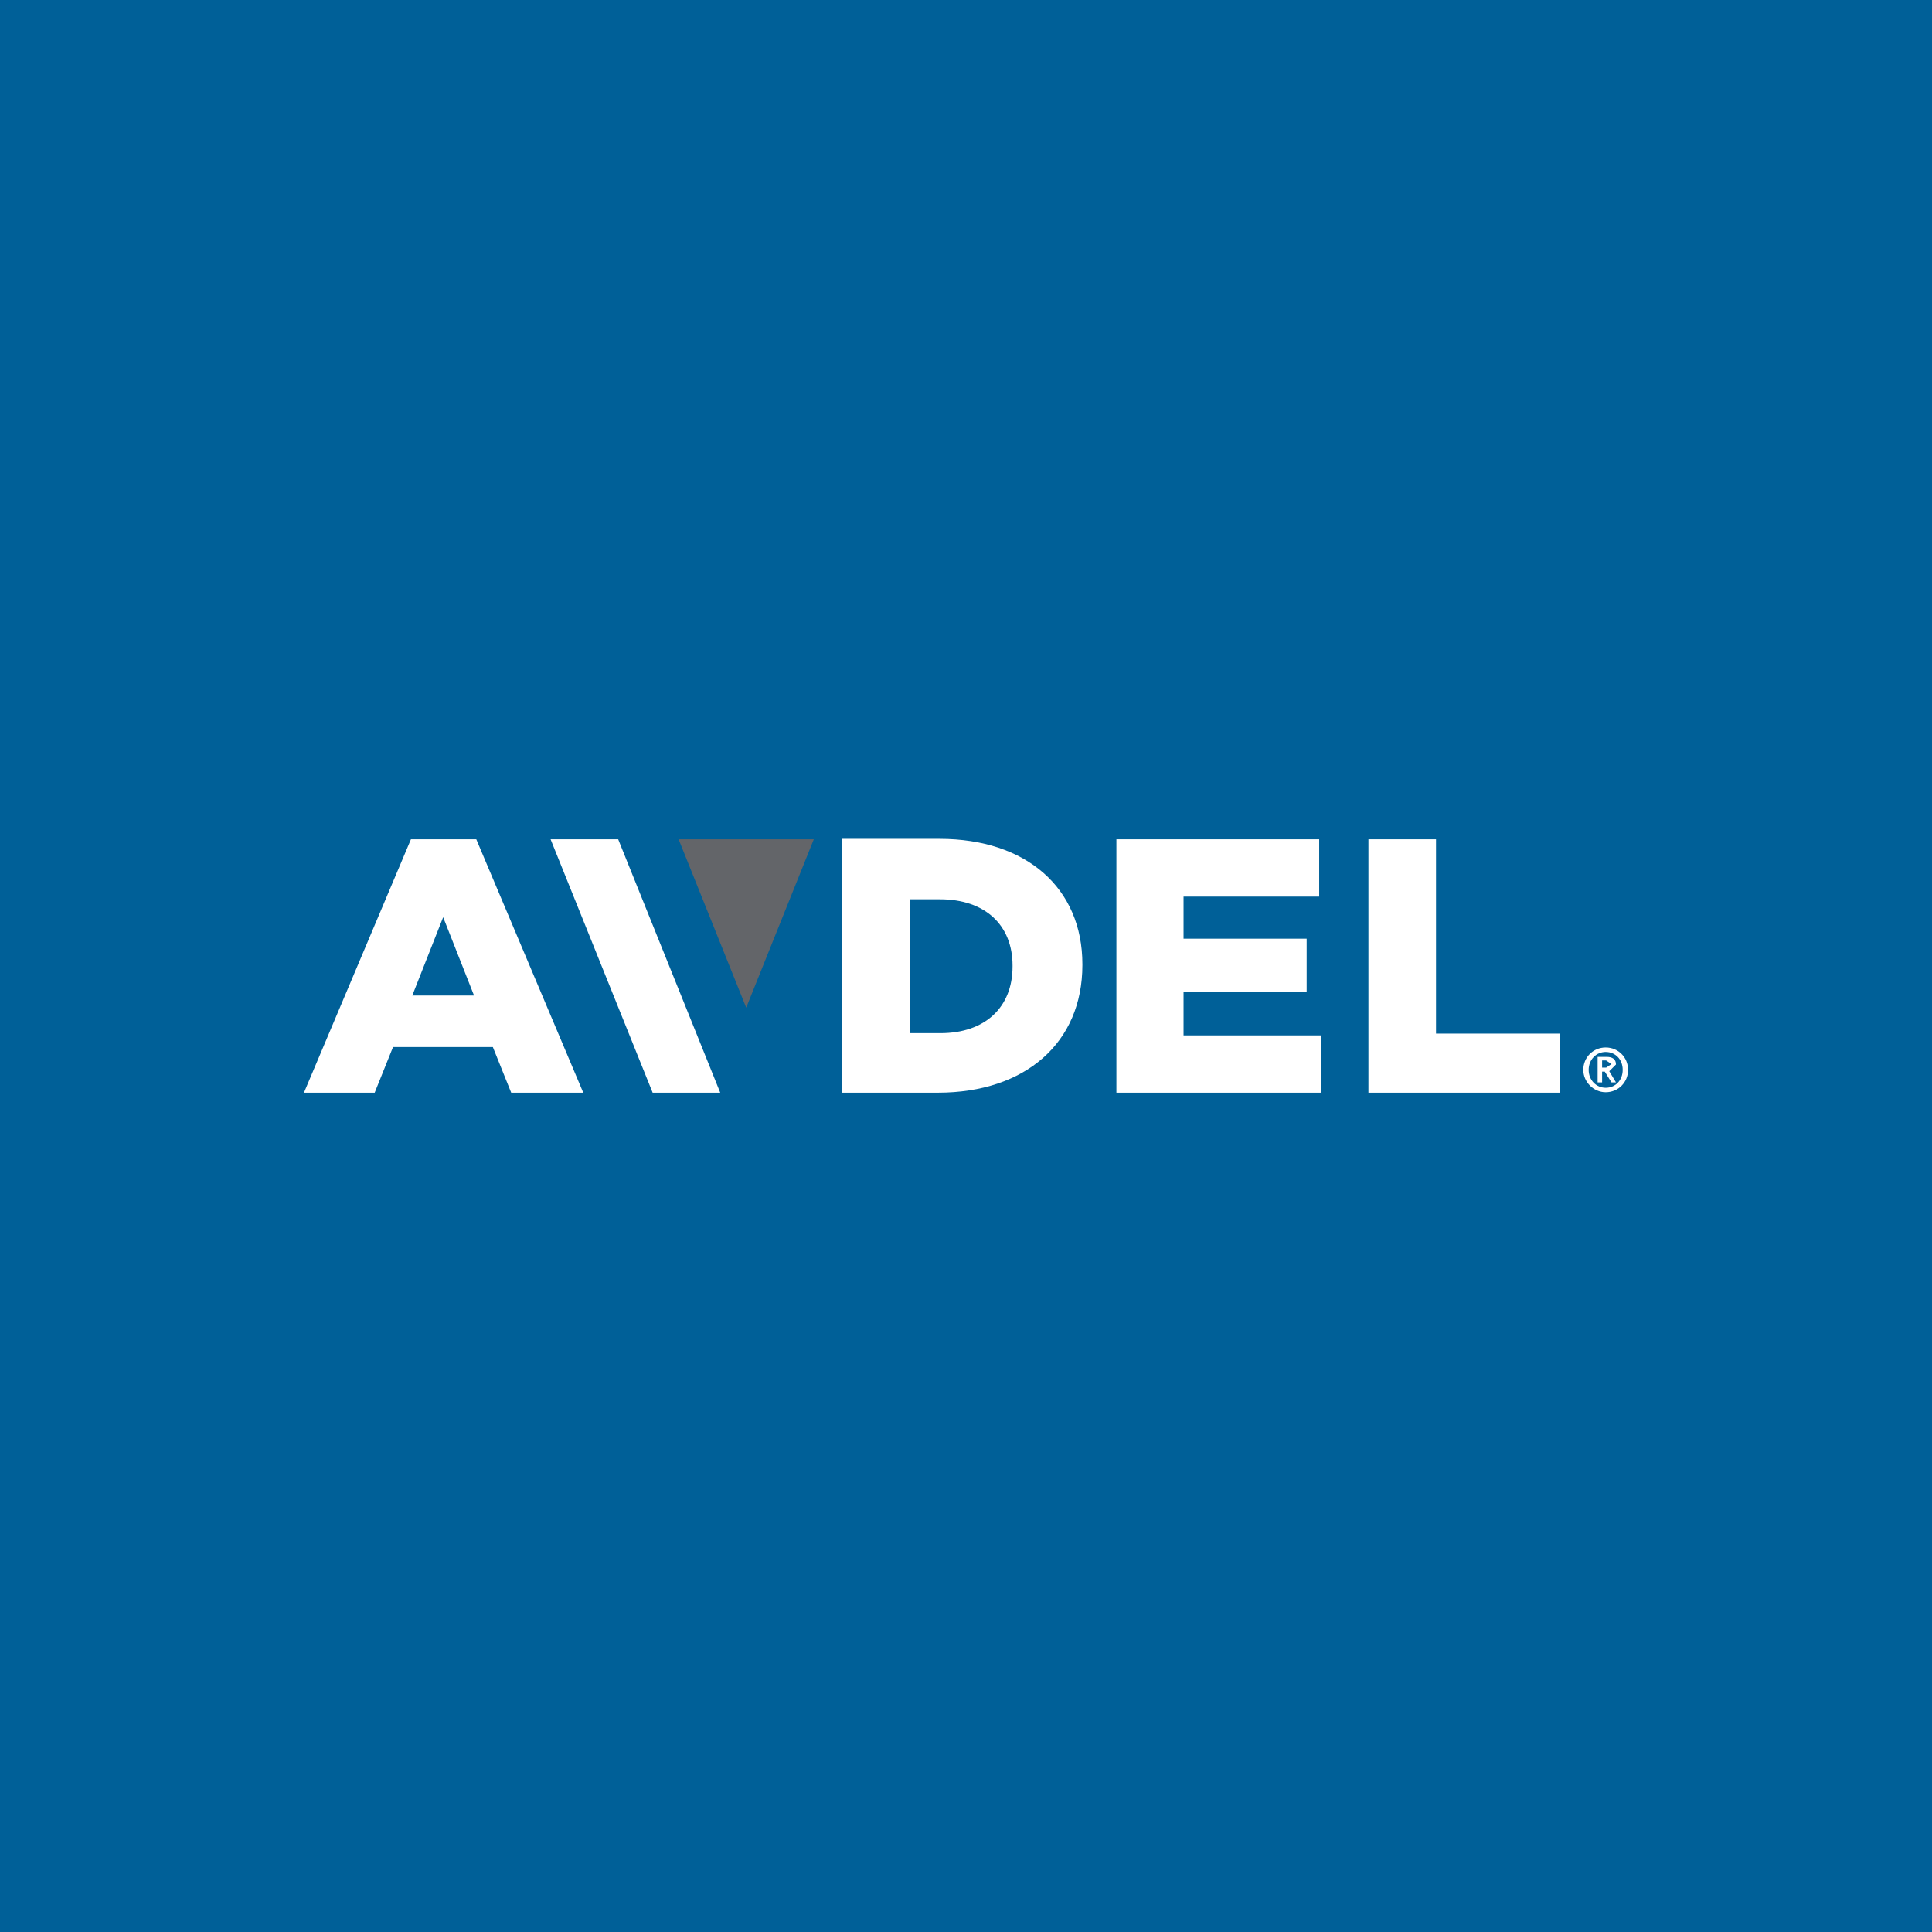 <?xml version="1.0" encoding="utf-8"?>
<!-- Generator: Adobe Illustrator 26.2.1, SVG Export Plug-In . SVG Version: 6.00 Build 0)  -->
<svg version="1.1" id="Layer_1" xmlns="http://www.w3.org/2000/svg" xmlns:xlink="http://www.w3.org/1999/xlink" x="0px" y="0px"
	 viewBox="0 0 43.16 43.16" style="enable-background:new 0 0 43.16 43.16;" xml:space="preserve">
<style type="text/css">
	.st0{clip-path:url(#SVGID_00000054960733817075169230000012626223349477120165_);fill:#A7A8A9;}
	.st1{clip-path:url(#SVGID_00000054960733817075169230000012626223349477120165_);fill:#FFFFFF;}
	.st2{clip-path:url(#SVGID_00000147183177109601322450000008190432877397048491_);fill:#4A4F54;}
	.st3{clip-path:url(#SVGID_00000147183177109601322450000008190432877397048491_);fill:#BC2F2C;}
	.st4{clip-path:url(#SVGID_00000147183177109601322450000008190432877397048491_);fill:#FFFFFF;}
	.st5{fill:#FFFFFF;stroke:#54565A;stroke-width:0.125;stroke-miterlimit:10;}
	.st6{fill:#54565A;}
	.st7{clip-path:url(#SVGID_00000179619336653453905660000010529730896358849669_);}
	.st8{fill:#FFD20A;}
	.st9{fill:#231F20;}
	.st10{fill:none;stroke:#000000;stroke-width:0.3;stroke-miterlimit:10;}
	.st11{fill:#FFFFFF;}
	.st12{fill:#221F1F;}
	.st13{fill:#EB2027;}
	.st14{fill:#0E4C8B;}
	.st15{fill:#FDD10D;}
	.st16{fill:#FCD10E;}
	.st17{fill:#6D5E50;}
	.st18{fill:#010101;}
	.st19{fill:#0E73B9;}
	.st20{fill:#939497;}
	.st21{fill:#E11D38;}
	.st22{fill:#FEBC18;}
	.st23{fill-rule:evenodd;clip-rule:evenodd;fill:#FFFFFF;}
	.st24{fill:#C40D3C;}
	.st25{fill:#636569;}
	
		.st26{clip-path:url(#SVGID_00000108269804866575954170000011811544253890395043_);fill:url(#SVGID_00000175307891773655731900000000997021686915435909_);}
	
		.st27{clip-path:url(#SVGID_00000103946509269575355350000004767385190619978934_);fill:url(#SVGID_00000059292716424467869060000003070130974646674092_);}
	
		.st28{clip-path:url(#SVGID_00000133516946618786431200000010601096661538611364_);fill:url(#SVGID_00000116949203629827490140000004425995688248215733_);}
	.st29{fill:#85938D;}
	.st30{fill:#EDA223;}
	.st31{fill:#D61F2E;}
	.st32{fill:#CC1F40;}
	.st33{fill:#E92629;}
	.st34{fill:#C42033;}
	.st35{fill:#EA0029;}
	.st36{fill:#CE0E2D;}
	.st37{fill:#140F10;}
	.st38{fill:#929497;}
	.st39{fill-rule:evenodd;clip-rule:evenodd;fill:#EB2027;}
	.st40{fill:#E01D3F;}
	.st41{fill:#1E75BB;}
	.st42{fill:none;stroke:#FFFFFF;stroke-width:0.25;stroke-miterlimit:10;}
	.st43{fill:#006098;}
	.st44{fill:#F16623;}
	.st45{fill:#D65F00;}
	.st46{fill:#ED3324;}
	.st47{fill:#262324;}
	.st48{fill:#C8C8C8;}
	.st49{fill:#58595B;}
	.st50{clip-path:url(#SVGID_00000173123214931323310460000012197440489357162923_);fill:#FFFFFF;}
	.st51{fill:#00A4DA;}
	.st52{fill:#E01837;}
	.st53{fill:#004B97;}
	.st54{fill:#ED1C24;}
	.st55{fill:#FEBF0F;}
	.st56{clip-path:url(#SVGID_00000123416014607670375140000017180361818016542391_);}
	.st57{clip-path:url(#SVGID_00000154396074791425362450000016582557700072020105_);}
	.st58{fill:url(#SVGID_00000126315397457994803650000015323013480141214628_);}
	.st59{fill:#FFC425;}
	.st60{clip-path:url(#SVGID_00000169555506238876804770000017624628714086036916_);}
	.st61{clip-path:url(#SVGID_00000026846907832877676780000015519292923338286978_);}
	.st62{fill:#F4D60D;}
	.st63{fill:#EC1F30;}
	.st64{clip-path:url(#SVGID_00000106840168402848302900000005303335441699643824_);fill:none;stroke:#EC1F30;stroke-width:0.019;}
	.st65{clip-path:url(#SVGID_00000032650721712031393410000013623077234080885927_);fill:none;stroke:#FFFFFF;stroke-width:0.424;}
	.st66{clip-path:url(#SVGID_00000088821686642814699030000006362017043480438972_);fill:none;stroke:#EC1F30;stroke-width:0.064;}
	.st67{fill:#E31E38;}
	.st68{fill:#FED20D;}
	.st69{clip-path:url(#SVGID_00000015332964797433951030000002075450142097647551_);fill:#A7A8A9;}
	.st70{clip-path:url(#SVGID_00000015332964797433951030000002075450142097647551_);fill:#FFFFFF;}
	.st71{clip-path:url(#SVGID_00000079463234401501387300000007294994855868880305_);fill:#4A4F54;}
	.st72{clip-path:url(#SVGID_00000079463234401501387300000007294994855868880305_);fill:#BC2F2C;}
	.st73{clip-path:url(#SVGID_00000079463234401501387300000007294994855868880305_);fill:#FFFFFF;}
	.st74{clip-path:url(#SVGID_00000115486158870865076720000002584871182600305565_);}
	
		.st75{clip-path:url(#SVGID_00000091728731571058753980000010679934417237788572_);fill:url(#SVGID_00000052086253851689796780000003255400094087097500_);}
	
		.st76{clip-path:url(#SVGID_00000054228962201352005790000009534698209110488729_);fill:url(#SVGID_00000060739648530591369100000014279040414286808752_);}
	
		.st77{clip-path:url(#SVGID_00000163754420760765011710000012020932757140249761_);fill:url(#SVGID_00000168111804209825507380000007502441830358327696_);}
	.st78{clip-path:url(#SVGID_00000032624079408257614630000004943050813128654257_);fill:#FFFFFF;}
	.st79{clip-path:url(#SVGID_00000154393430363208113290000016099334081742424193_);}
	.st80{clip-path:url(#SVGID_00000021813397748832468980000013543999058989247626_);}
	.st81{clip-path:url(#SVGID_00000046315627536439633650000016263158121786725514_);fill:none;stroke:#EC1F30;stroke-width:0.019;}
	.st82{clip-path:url(#SVGID_00000134214480452066117210000001889436376874911144_);fill:none;stroke:#FFFFFF;stroke-width:0.424;}
	.st83{clip-path:url(#SVGID_00000029010978882537098410000017199936306898480314_);fill:none;stroke:#EC1F30;stroke-width:0.064;}
	.st84{fill:#E20715;}
	.st85{fill:#FFED00;}
	.st86{clip-path:url(#SVGID_00000145038454570460244240000011462662441714609084_);}
	.st87{clip-path:url(#SVGID_00000072970287030295157090000003529988388115579808_);}
	.st88{clip-path:url(#SVGID_00000178180532866475756240000012611349922578439310_);}
	.st89{clip-path:url(#SVGID_00000019642968131290838080000004012036359116304786_);fill:#A7A8A9;}
	.st90{clip-path:url(#SVGID_00000019642968131290838080000004012036359116304786_);fill:#FFFFFF;}
	.st91{clip-path:url(#SVGID_00000047040267558858390420000001105539273205744554_);fill:#4A4F54;}
	.st92{clip-path:url(#SVGID_00000047040267558858390420000001105539273205744554_);fill:#BC2F2C;}
	.st93{clip-path:url(#SVGID_00000047040267558858390420000001105539273205744554_);fill:#FFFFFF;}
	.st94{clip-path:url(#SVGID_00000085930285297183617260000009760702875430553268_);}
	.st95{clip-path:url(#SVGID_00000133498126794783849370000006551512391218811288_);}
	.st96{clip-path:url(#SVGID_00000052061851349197770950000015292586706450679211_);fill:#A7A8A9;}
	.st97{clip-path:url(#SVGID_00000052061851349197770950000015292586706450679211_);fill:#FFFFFF;}
	.st98{clip-path:url(#SVGID_00000075841733843084075350000001883522289039695253_);fill:#4A4F54;}
	.st99{clip-path:url(#SVGID_00000075841733843084075350000001883522289039695253_);fill:#BC2F2C;}
	.st100{clip-path:url(#SVGID_00000075841733843084075350000001883522289039695253_);fill:#FFFFFF;}
	.st101{fill:#003DA6;}
	.st102{clip-path:url(#SVGID_00000077313181318405927980000004575693413769374879_);fill:none;stroke:#EC1F30;stroke-width:0.019;}
	.st103{clip-path:url(#SVGID_00000155138590985678865590000000862590434955383722_);fill:none;stroke:#FFFFFF;stroke-width:0.424;}
	.st104{clip-path:url(#SVGID_00000150813752840537498550000010291545637054839174_);fill:none;stroke:#EC1F30;stroke-width:0.064;}
	.st105{clip-path:url(#SVGID_00000014616211774289214400000010983048780062750908_);}
	.st106{clip-path:url(#SVGID_00000041277443579111749500000010137176326431989429_);}
	.st107{clip-path:url(#SVGID_00000044893336130101384000000001652808217190101439_);}
</style>
<g>
	<rect class="st43" width="43.16" height="43.16"/>
	<g>
		<path class="st11" d="M11.01,23.39l0.41,1.02h1.61l-2.39-5.66H9.18l-2.39,5.66h1.58l0.41-1.02H11.01z M9.9,20.49l0.69,1.75H9.21
			L9.9,20.49z"/>
		<path class="st11" d="M18.81,18.75v5.66h2.14c1.96,0,3.23-1.12,3.23-2.85v-0.02c0-1.7-1.25-2.8-3.19-2.8H18.81z M22.62,21.57v0.02
			c0,0.92-0.62,1.49-1.61,1.49h-0.68v-2.99H21C22,20.09,22.62,20.66,22.62,21.57"/>
		<polygon class="st11" points="29.19,22.15 29.19,20.97 26.44,20.97 26.44,20.03 29.47,20.03 29.47,18.75 24.94,18.75 24.94,24.41 
			29.51,24.41 29.51,23.13 26.44,23.13 26.44,22.15 		"/>
		<polygon class="st11" points="30.57,18.75 30.57,24.41 34.85,24.41 34.85,23.09 32.08,23.09 32.08,18.75 		"/>
		<path class="st11" d="M35.37,23.9c0-0.28,0.22-0.5,0.5-0.5c0.28,0,0.5,0.22,0.5,0.5c0,0.28-0.22,0.5-0.5,0.5
			C35.6,24.4,35.37,24.17,35.37,23.9 M36.25,23.9c0-0.24-0.17-0.4-0.38-0.4c-0.21,0-0.38,0.17-0.38,0.4c0,0.23,0.17,0.4,0.38,0.4
			C36.09,24.3,36.25,24.13,36.25,23.9 M35.68,23.61h0.21c0.13,0,0.21,0.05,0.21,0.17l-0.15,0.15l0.15,0.25H36l-0.15-0.24h-0.06v0.24
			h-0.1V23.61z M35.79,23.85h0.09L36,23.77l-0.12-0.08h-0.09V23.85z"/>
		<polygon class="st25" points="15.16,18.75 16.67,22.51 18.18,18.75 		"/>
		<polygon class="st11" points="16.09,24.41 13.81,18.75 12.3,18.75 14.58,24.41 		"/>
	</g>
</g>
</svg>

